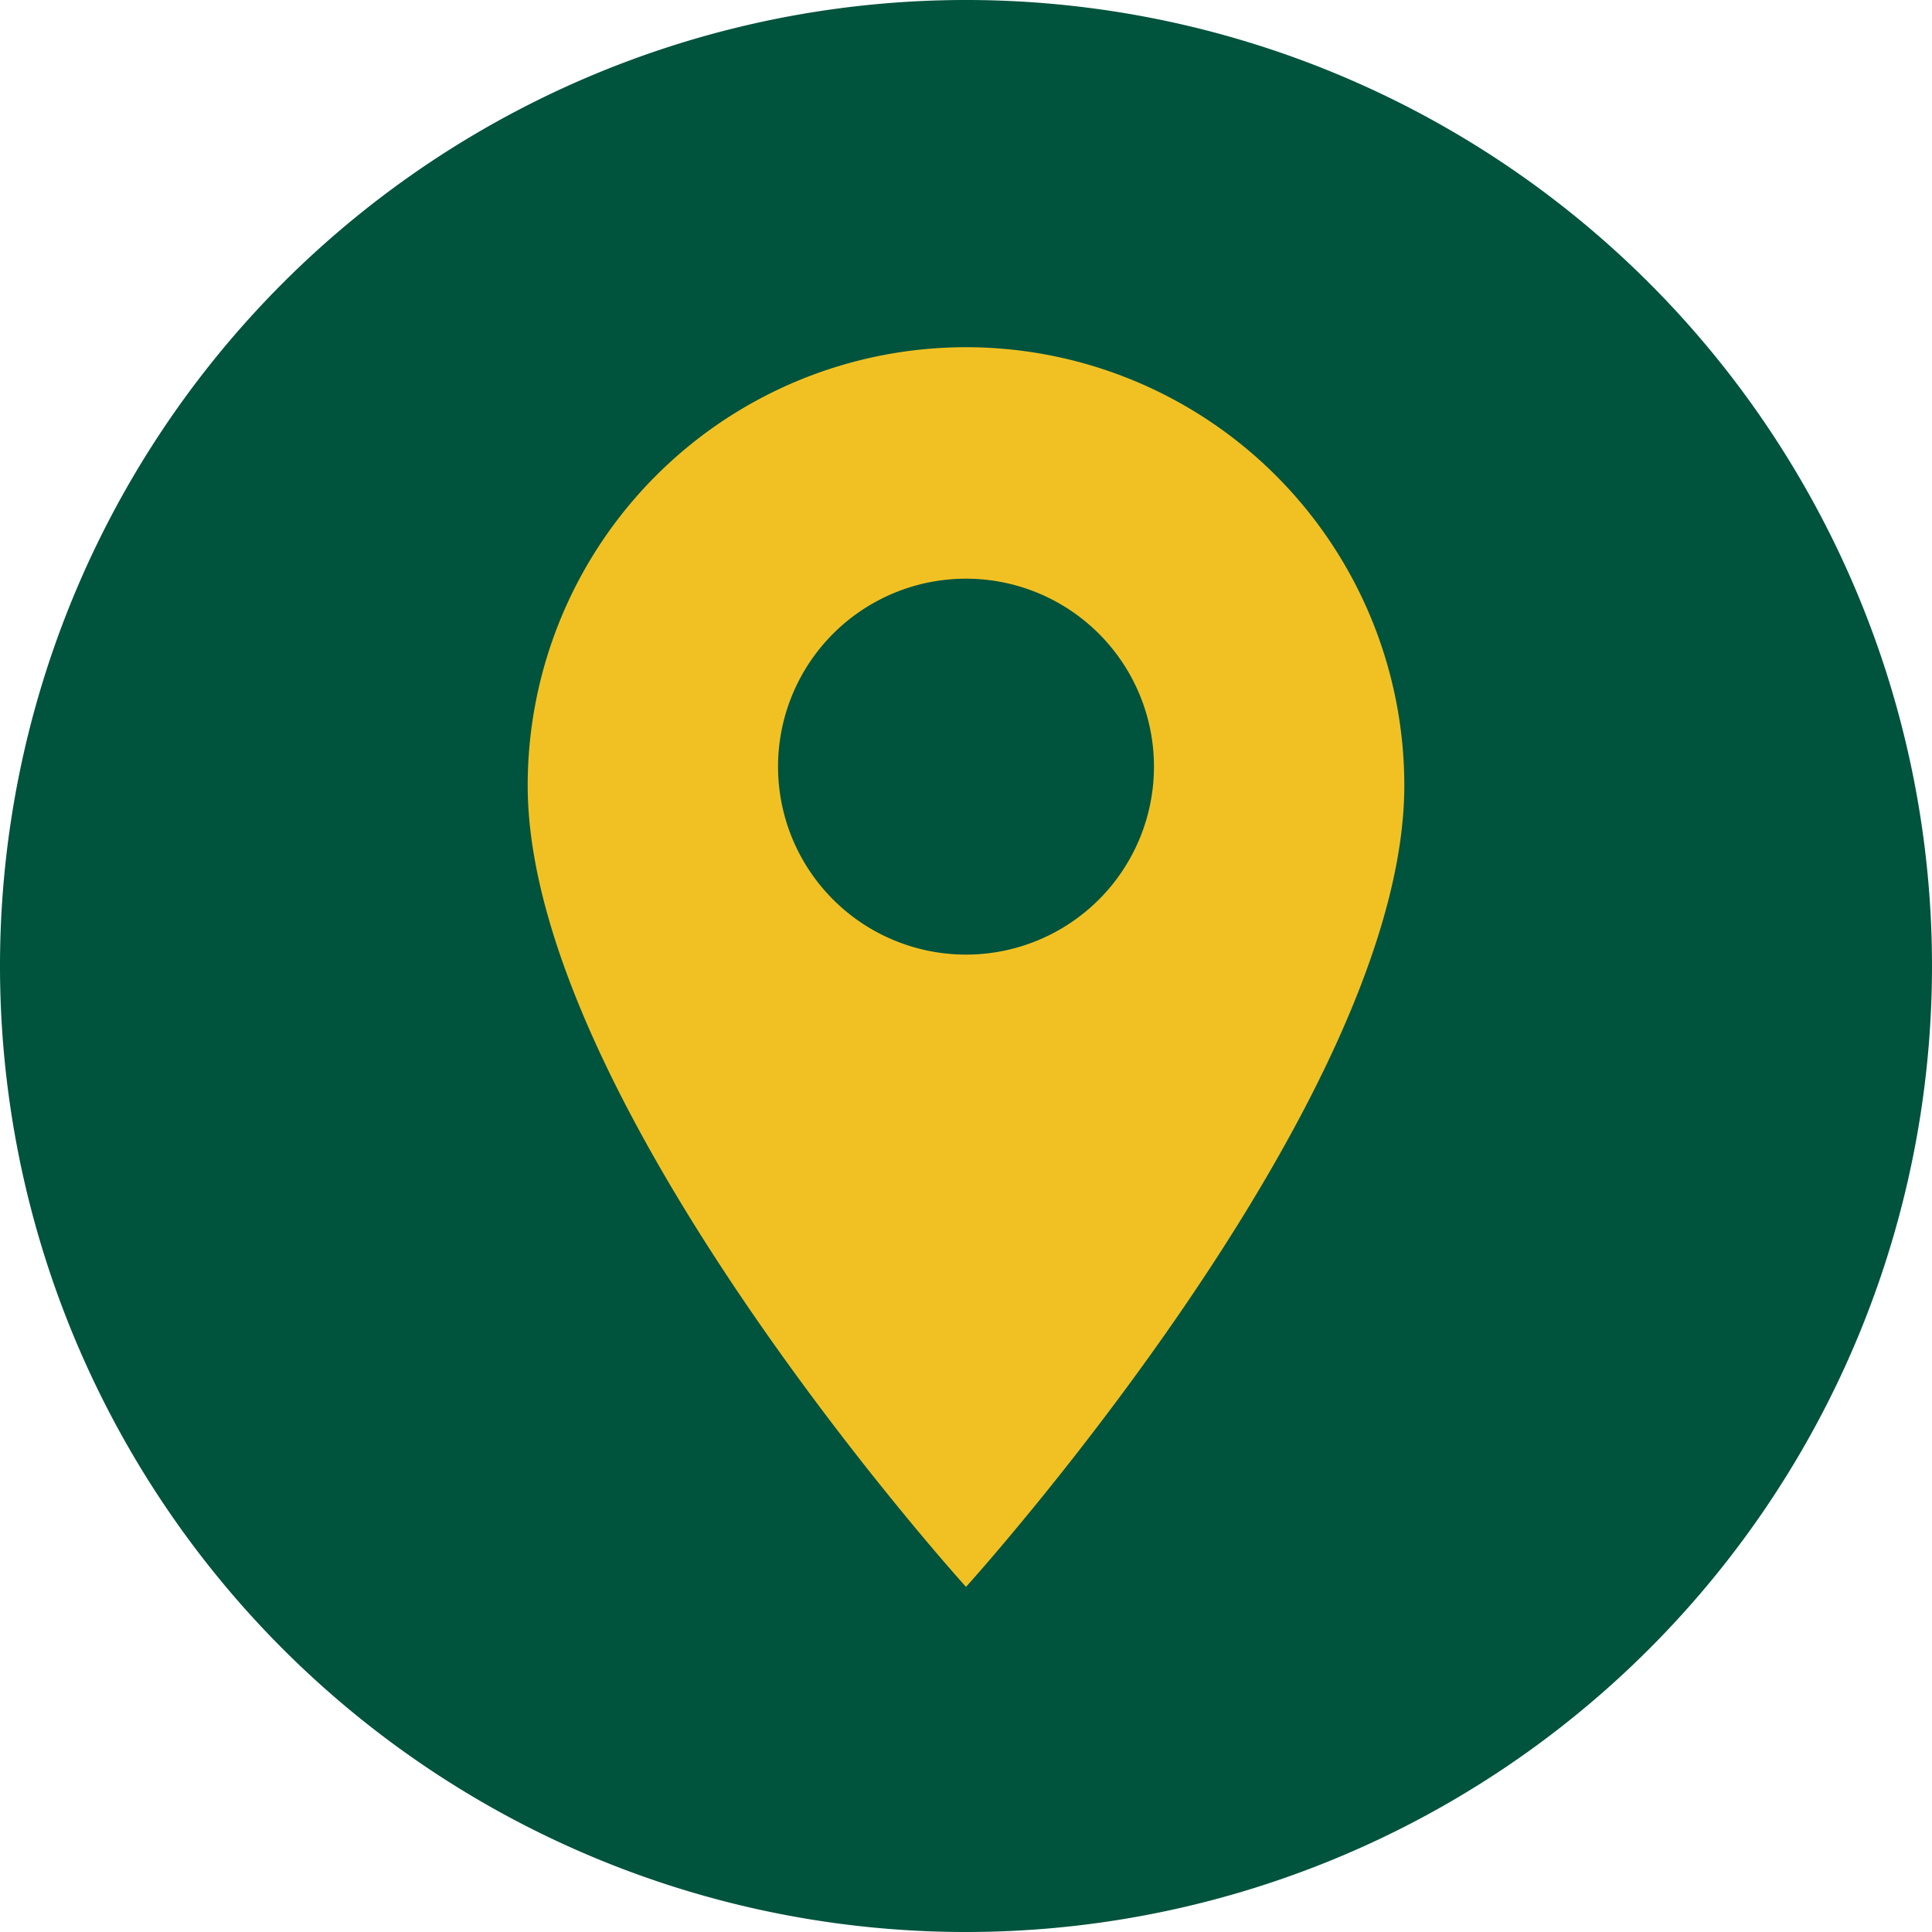 <svg id="Layer_1" data-name="Layer 1" xmlns="http://www.w3.org/2000/svg" viewBox="0 0 147.4 147.4"><defs><style>.cls-1{fill:#00533d;}.cls-2{fill:#f1c124;}</style></defs><path class="cls-1" d="M73.7,147.4A73.7,73.7,0,1,0,0,73.7a73.7,73.7,0,0,0,73.7,73.7"/><path class="cls-2" d="M59.36,58.49A14.34,14.34,0,1,1,73.7,72.83,14.34,14.34,0,0,1,59.36,58.49m47.78,1.44a33.44,33.44,0,1,0-66.88,0c0,24.22,33.44,61.14,33.44,61.14s33.44-36.92,33.44-61.14"/></svg>
